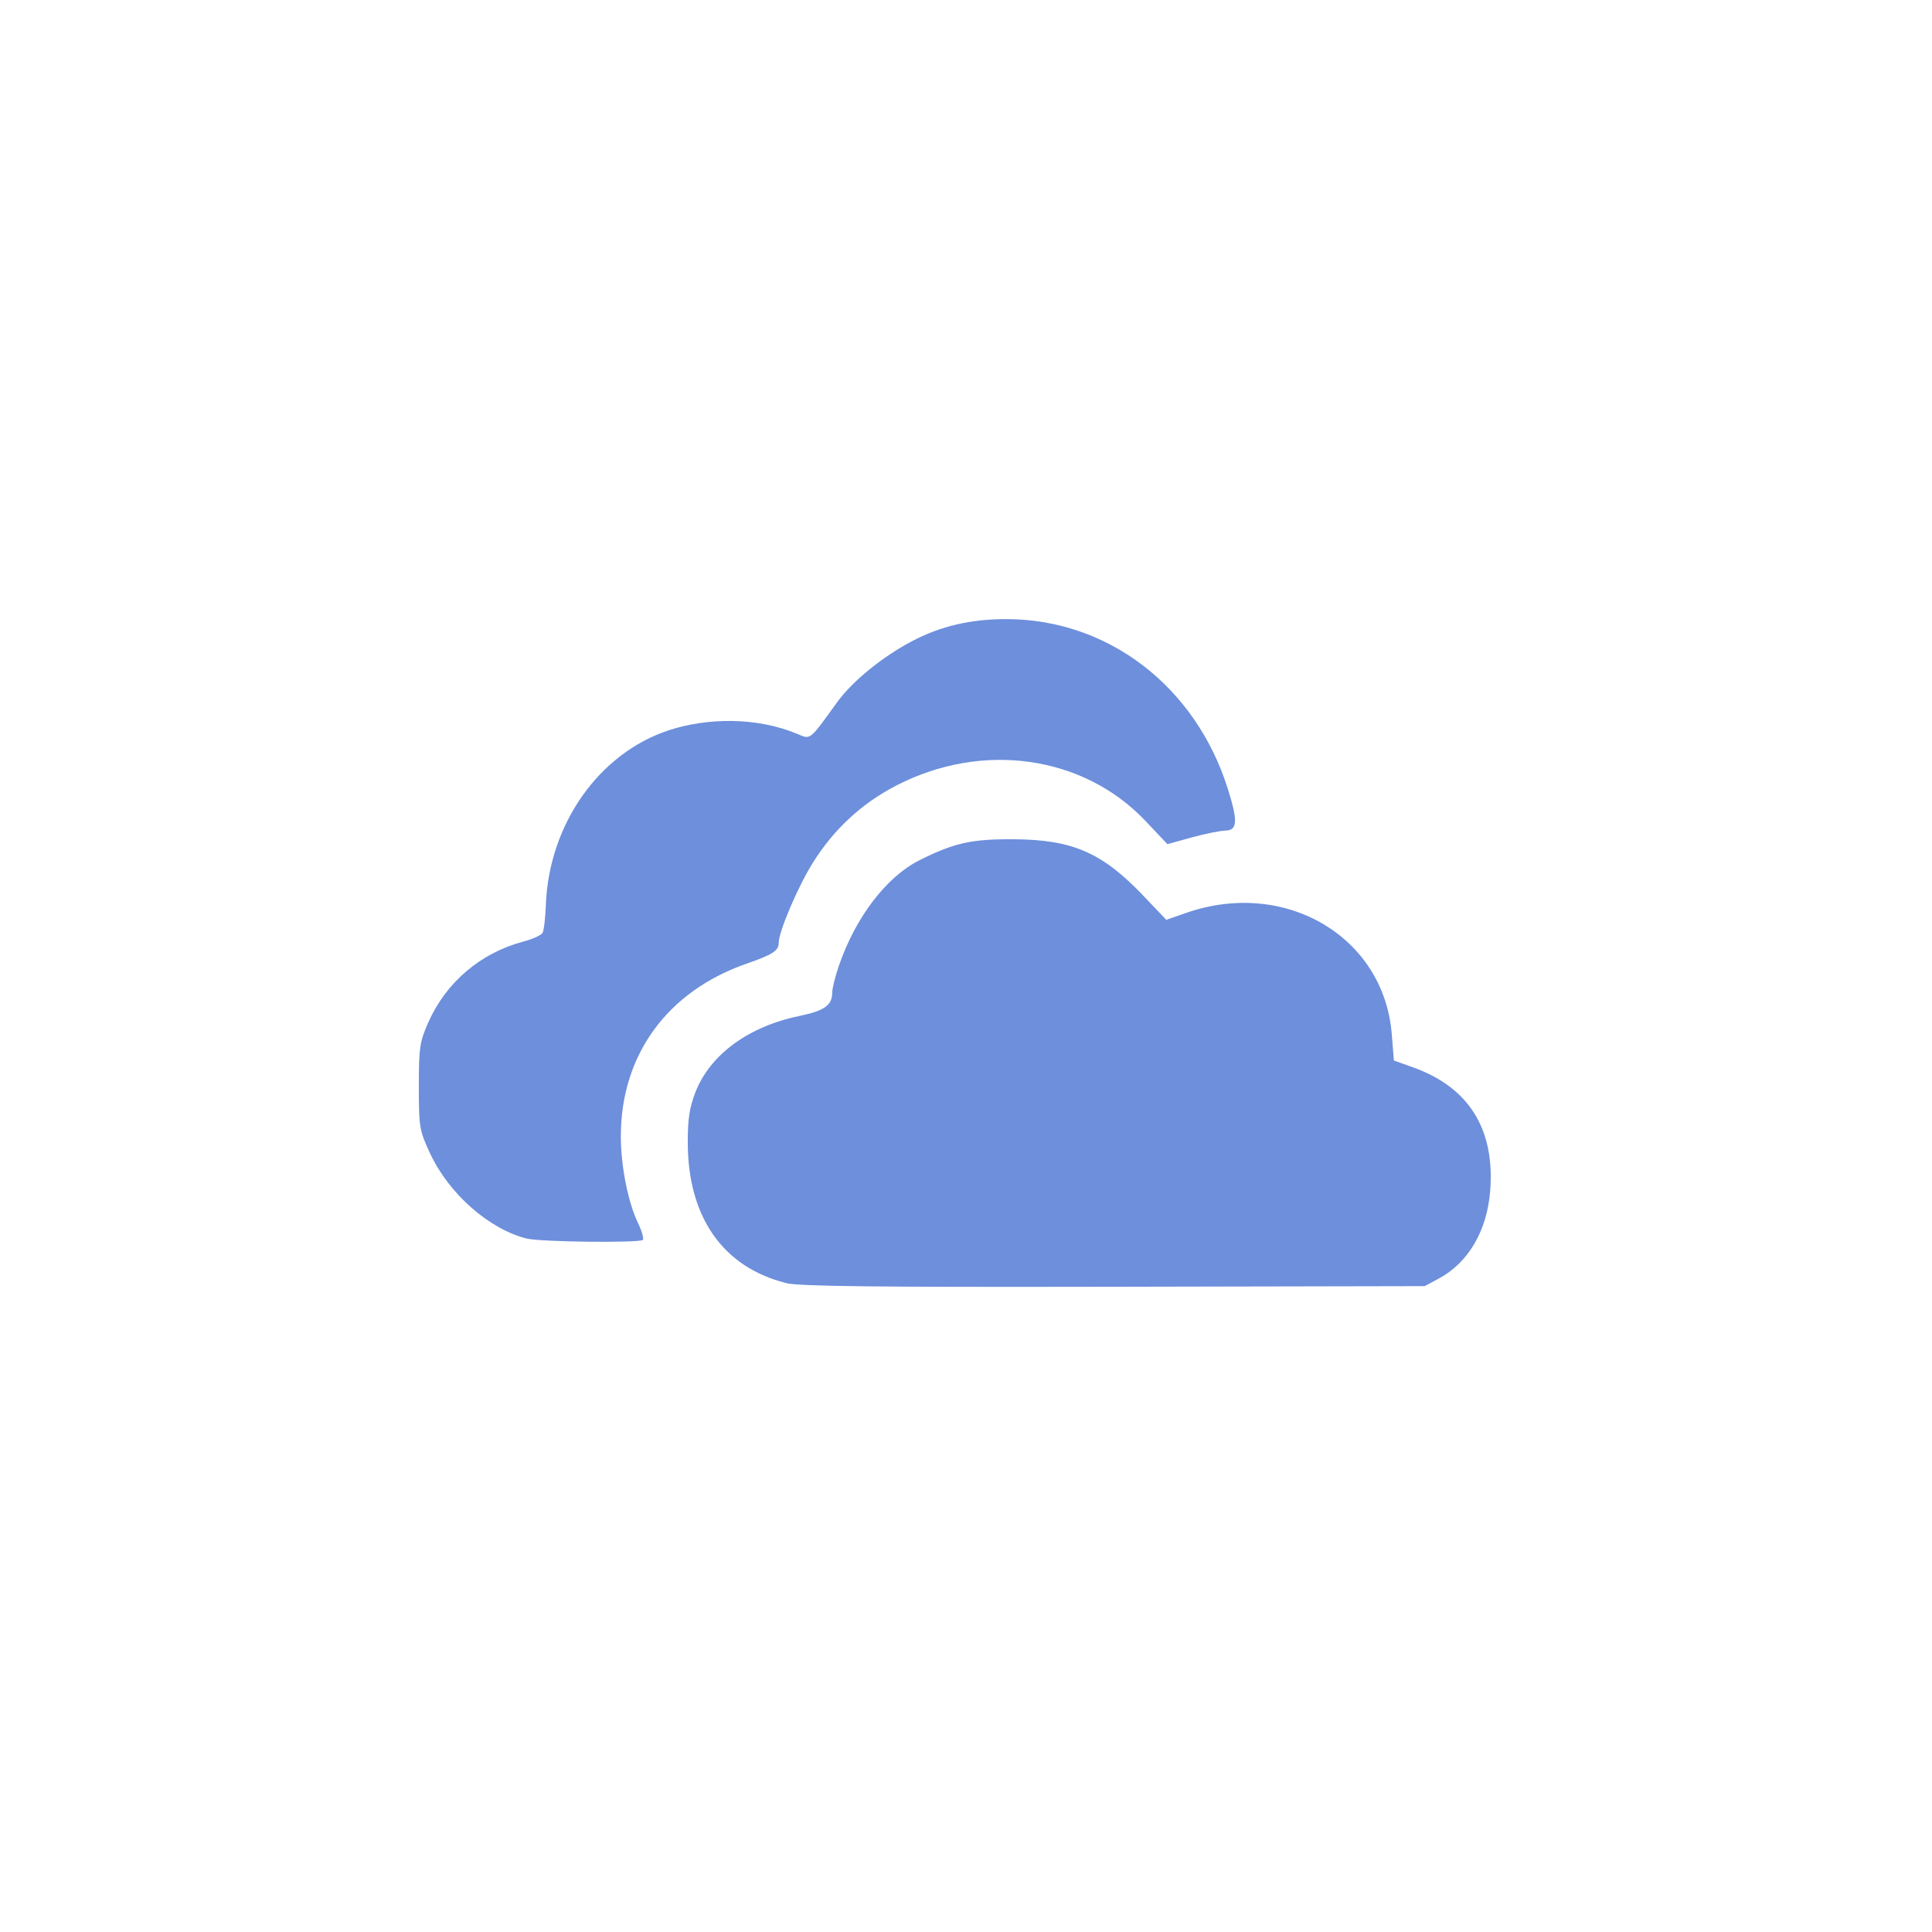 <?xml version="1.0" encoding="utf-8"?>
<!-- Generator: Adobe Illustrator 16.0.0, SVG Export Plug-In . SVG Version: 6.00 Build 0)  -->
<!DOCTYPE svg PUBLIC "-//W3C//DTD SVG 1.1//EN" "http://www.w3.org/Graphics/SVG/1.1/DTD/svg11.dtd">
<svg version="1.1" id="圖層_1" xmlns="http://www.w3.org/2000/svg" xmlns:xlink="http://www.w3.org/1999/xlink" x="0px" y="0px"
	 width="130px" height="130px" viewBox="0 0 130 130" enable-background="new 0 0 130 130" xml:space="preserve">
<path fill="#6D8FDC" d="M52.896,86.333c-4.246-1.061-6.61-4.435-6.617-9.441c-0.003-1.6,0.113-2.37,0.514-3.396
	c0.98-2.527,3.572-4.429,6.985-5.131C55.475,68.015,56,67.641,56,66.776c0-0.272,0.204-1.081,0.449-1.8
	c1.122-3.262,3.2-5.98,5.42-7.093c2.325-1.164,3.497-1.428,6.307-1.411c3.993,0.02,5.983,0.888,8.767,3.811l1.534,1.609l1.371-0.476
	c6.643-2.299,13.267,1.614,13.799,8.153l0.146,1.79l1.307,0.469c3.738,1.338,5.492,4.149,5.173,8.281
	c-0.207,2.703-1.471,4.86-3.473,5.93l-0.938,0.502l-20.908,0.042c-16.066,0.031-21.173-0.028-22.055-0.244l0,0L52.896,86.333z
	 M35.454,83.344c-2.549-0.638-5.248-3.015-6.515-5.736c-0.718-1.545-0.757-1.77-0.757-4.499c0-2.598,0.061-3.016,0.633-4.306
	c1.207-2.716,3.514-4.679,6.413-5.451c0.611-0.162,1.185-0.423,1.277-0.577c0.092-0.153,0.191-0.998,0.224-1.873
	c0.203-5.437,3.577-10.229,8.291-11.769c2.546-0.831,5.887-0.908,8.657,0.262c0.879,0.372,0.78,0.451,2.637-2.123
	c1.098-1.522,3.179-3.133,4.994-4.097c1.961-1.042,4.002-1.522,6.442-1.516c6.814,0.019,12.687,4.524,14.862,11.4
	c0.693,2.198,0.66,2.813-0.161,2.831c-0.359,0.009-1.382,0.217-2.273,0.462l-1.625,0.449l-1.483-1.567
	c-4.182-4.418-11.005-5.373-16.807-2.353c-2.316,1.208-4.178,2.942-5.585,5.2c-1.002,1.609-2.28,4.613-2.28,5.36
	c0,0.529-0.406,0.793-2.137,1.393c-5.359,1.857-8.489,6.149-8.486,11.636c0,1.999,0.487,4.441,1.163,5.842
	c0.255,0.528,0.397,1.03,0.316,1.118c-0.207,0.215-6.874,0.143-7.796-0.088l0,0H35.454z"/>
</svg>
